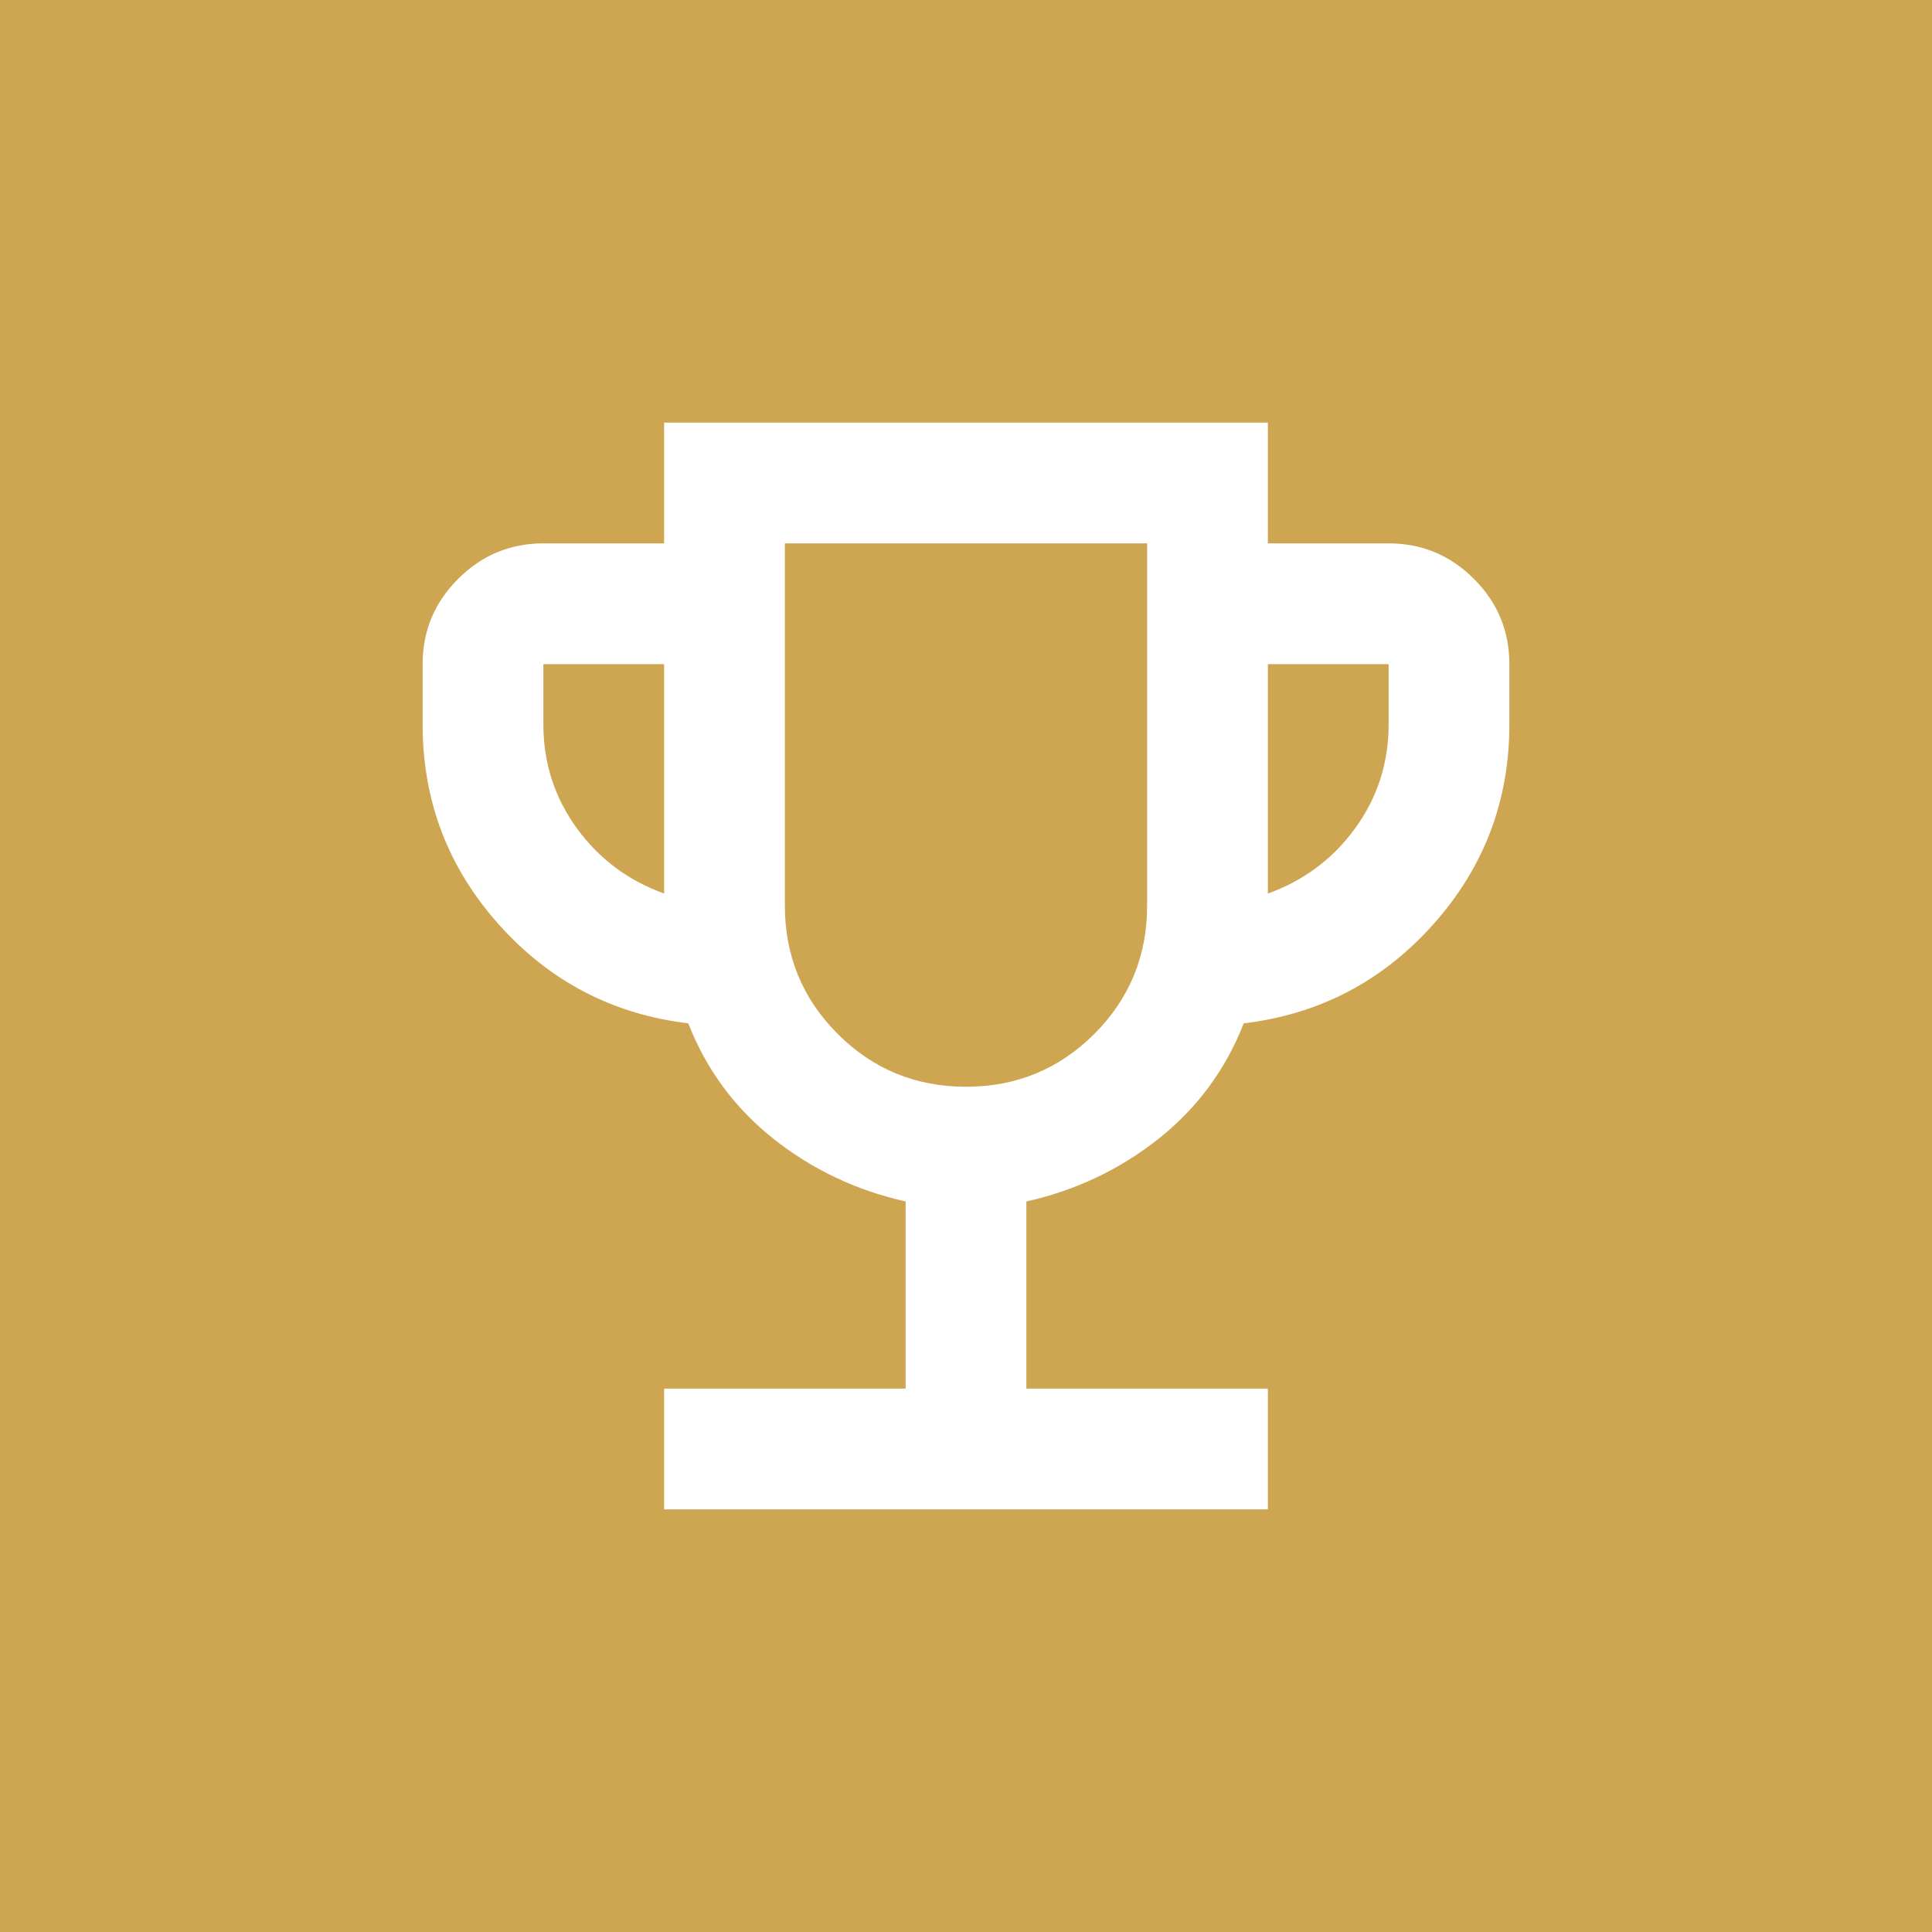 <?xml version="1.0" encoding="UTF-8"?> <svg xmlns="http://www.w3.org/2000/svg" width="32" height="32" viewBox="0 0 32 32" fill="none"><rect width="32" height="32" fill="#CEA550"></rect><mask id="mask0_82_51" style="mask-type:alpha" maskUnits="userSpaceOnUse" x="4" y="4" width="24" height="24"><rect x="4" y="4" width="24" height="24" fill="#D9D9D9"></rect></mask><g mask="url(#mask0_82_51)"><path d="M11 25V23H15V19.9C14.183 19.717 13.454 19.371 12.812 18.863C12.171 18.354 11.7 17.717 11.4 16.95C10.15 16.8 9.104 16.254 8.262 15.312C7.421 14.371 7 13.267 7 12V11C7 10.45 7.196 9.979 7.588 9.588C7.979 9.196 8.45 9 9 9H11V7H21V9H23C23.55 9 24.021 9.196 24.413 9.588C24.804 9.979 25 10.45 25 11V12C25 13.267 24.579 14.371 23.738 15.312C22.896 16.254 21.85 16.8 20.6 16.95C20.3 17.717 19.829 18.354 19.188 18.863C18.546 19.371 17.817 19.717 17 19.9V23H21V25H11ZM11 14.8V11H9V12C9 12.633 9.183 13.204 9.55 13.713C9.917 14.221 10.4 14.583 11 14.8ZM16 18C16.833 18 17.542 17.708 18.125 17.125C18.708 16.542 19 15.833 19 15V9H13V15C13 15.833 13.292 16.542 13.875 17.125C14.458 17.708 15.167 18 16 18ZM21 14.8C21.6 14.583 22.083 14.221 22.45 13.713C22.817 13.204 23 12.633 23 12V11H21V14.8Z" fill="white"></path></g></svg> 